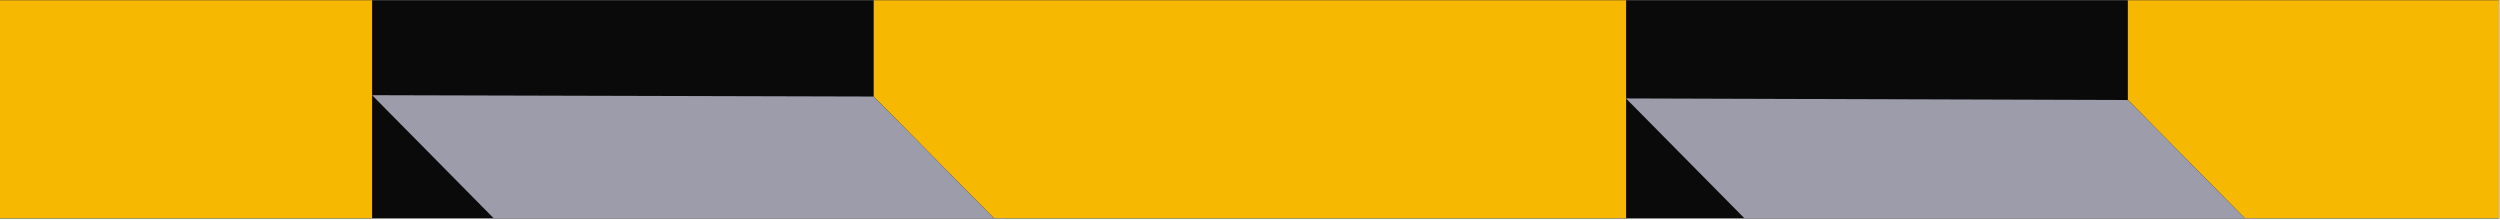 <svg width="1649" height="145" viewBox="0 0 1649 145" fill="none" xmlns="http://www.w3.org/2000/svg">
<g clip-path="url(#clip0_99_938)">
<rect width="1648.49" height="144" transform="translate(0 0.088)" fill="#0A0A0A"/>
<g clip-path="url(#clip1_99_938)">
<mask id="mask0_99_938" style="mask-type:luminance" maskUnits="userSpaceOnUse" x="-582" y="-1608" width="2812" height="2177">
<path d="M2229.71 -1607.48H-581.799V568.089H2229.71V-1607.48Z" fill="white"/>
</mask>
<g mask="url(#mask0_99_938)">
<path d="M-250.939 -1607.48V61.542L245.437 563.734V-1105.12L-250.939 -1607.48Z" fill="#F7B801"/>
<path d="M-85.51 562.846L245.436 563.734L-250.94 61.542L-581.799 60.653L-85.51 562.846Z" fill="#9D9CAB"/>
<path d="M576.295 63.675L1072.58 565.956V-267.98L576.295 -770.35V63.675Z" fill="#F7B801"/>
<path d="M741.726 565.067L1072.58 565.956L576.296 63.675L245.438 62.786L741.726 565.067Z" fill="#9D9CAB"/>
<path d="M1403.53 65.897L1899.82 568.089V-1107.07L1403.53 -1605.8V65.897Z" fill="#F7B801"/>
<path d="M1568.78 567.111L1899.82 568.089L1403.62 65.985L1072.5 64.919L1568.78 567.111Z" fill="#9D9CAB"/>
</g>
</g>
</g>
<defs>
<clipPath id="clip0_99_938">
<rect width="1648.49" height="144" fill="white" transform="translate(0 0.088)"/>
</clipPath>
<clipPath id="clip1_99_938">
<rect width="2811.51" height="2175.57" fill="white" transform="translate(-581.799 -1607.48)"/>
</clipPath>
</defs>
</svg>
